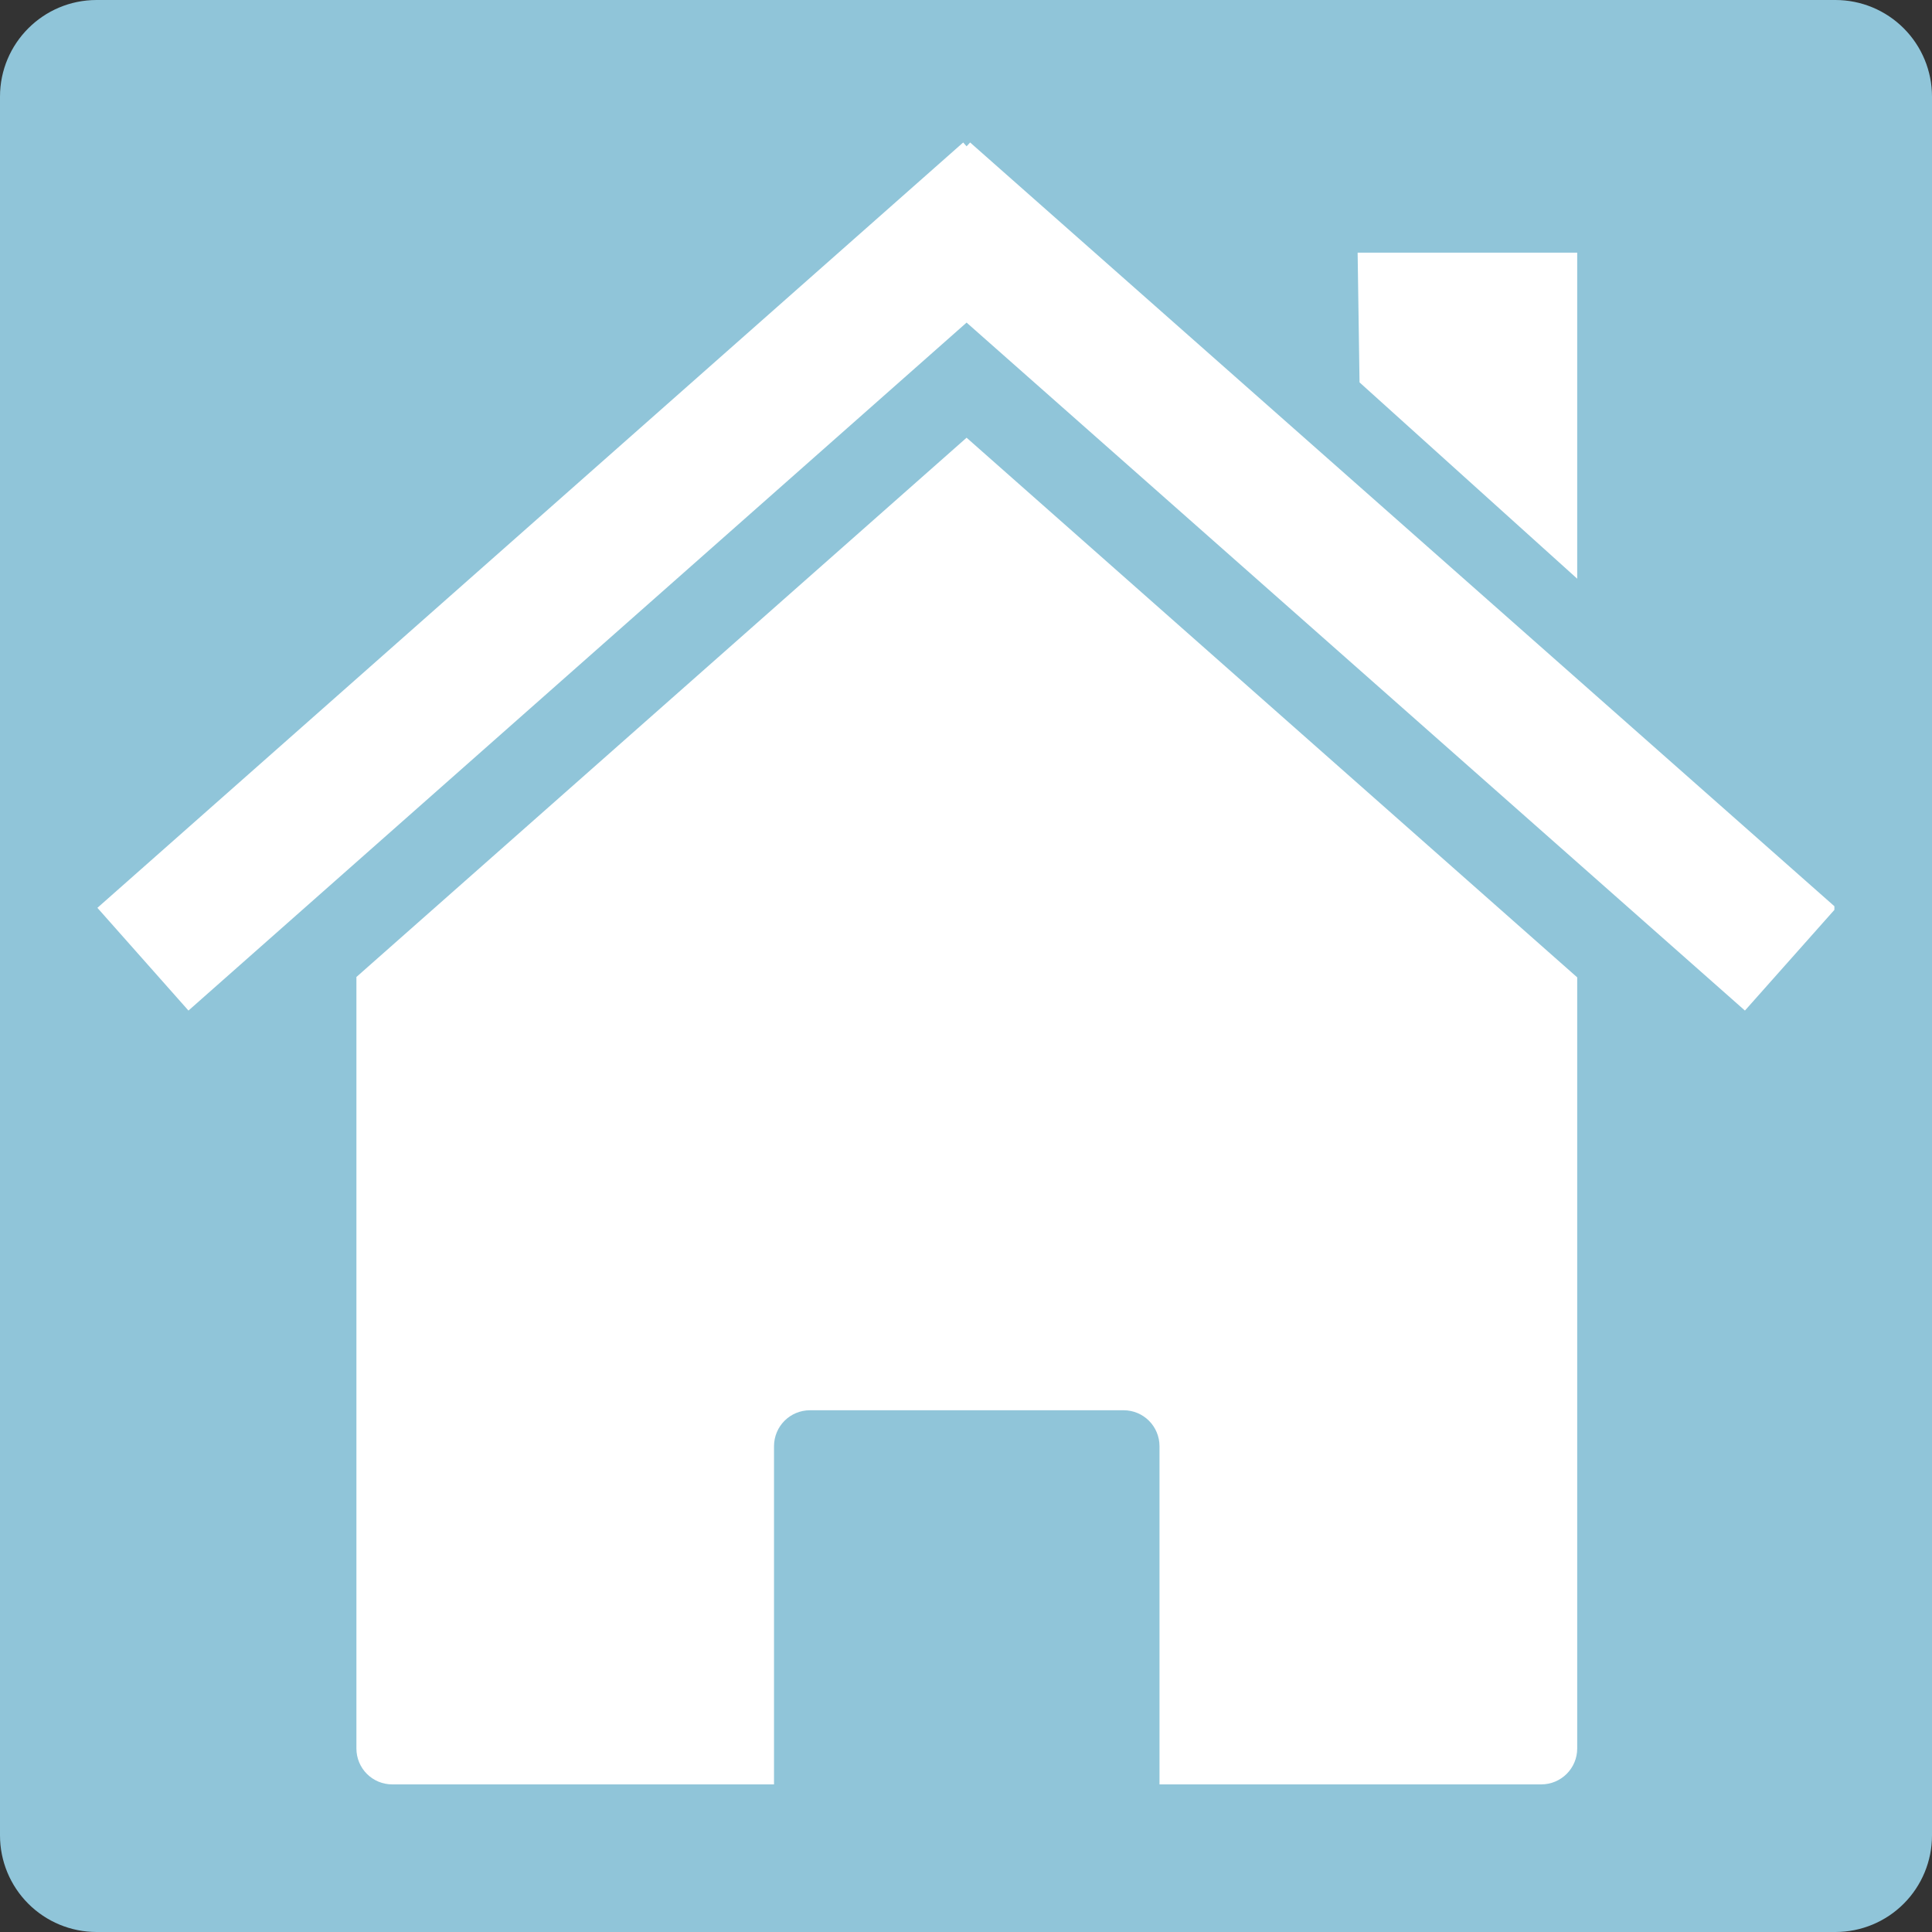 <?xml version="1.0" encoding="UTF-8"?> <svg xmlns="http://www.w3.org/2000/svg" xmlns:xlink="http://www.w3.org/1999/xlink" width="100" zoomAndPan="magnify" viewBox="0 0 75 75" height="100" preserveAspectRatio="xMidYMid meet" version="1.0"><rect x="0" y="0" width="75" height="75" fill="#333333" stroke="none"/><defs><clipPath id="827c4f14f6"><path d="M 13 16 L 62 16 L 62 69.277 L 13 69.277 Z M 13 16 " clip-rule="nonzero"></path></clipPath><clipPath id="62f159dd34"><path d="M 3.781 5.527 L 71.211 5.527 L 71.211 40 L 3.781 40 Z M 3.781 5.527 " clip-rule="nonzero"></path></clipPath></defs><path fill="#90c5d9" d="M 3.75 0 L 71.25 0 C 72.246 0 73.199 0.395 73.902 1.098 C 74.605 1.801 75 2.754 75 3.75 L 75 71.25 C 75 72.246 74.605 73.199 73.902 73.902 C 73.199 74.605 72.246 75 71.25 75 L 3.75 75 C 2.754 75 1.801 74.605 1.098 73.902 C 0.395 73.199 0 72.246 0 71.25 L 0 3.75 C 0 1.68 1.68 0 3.75 0 " fill-opacity="1" fill-rule="nonzero"></path><g clip-path="url(#827c4f14f6)"><path fill="#ffffff" d="M 13.832 37.93 Z M 13.832 37.93 L 37.523 16.992 L 61.227 37.941 L 61.227 67.875 C 61.227 68.648 60.602 69.27 59.828 69.27 L 45.012 69.27 L 45.012 56.145 C 45.012 55.371 44.391 54.746 43.617 54.746 L 31.445 54.746 C 30.668 54.746 30.047 55.371 30.047 56.145 L 30.047 69.27 L 15.23 69.27 C 14.457 69.27 13.836 68.648 13.836 67.875 L 13.836 37.93 Z M 61.227 37.941 Z M 61.227 37.941 " fill-opacity="1" fill-rule="nonzero"></path></g><g clip-path="url(#62f159dd34)"><path fill="#ffffff" d="M 37.66 5.531 L 71.281 35.242 L 67.738 39.23 L 37.523 12.523 L 7.316 39.23 L 3.781 35.242 L 37.391 5.531 L 37.523 5.68 Z M 37.66 5.531 " fill-opacity="1" fill-rule="nonzero"></path></g><path fill="#ffffff" d="M 61.227 9.809 L 52.703 9.809 L 52.777 14.844 L 61.227 22.465 Z M 61.227 9.809 " fill-opacity="1" fill-rule="nonzero"></path></svg> 